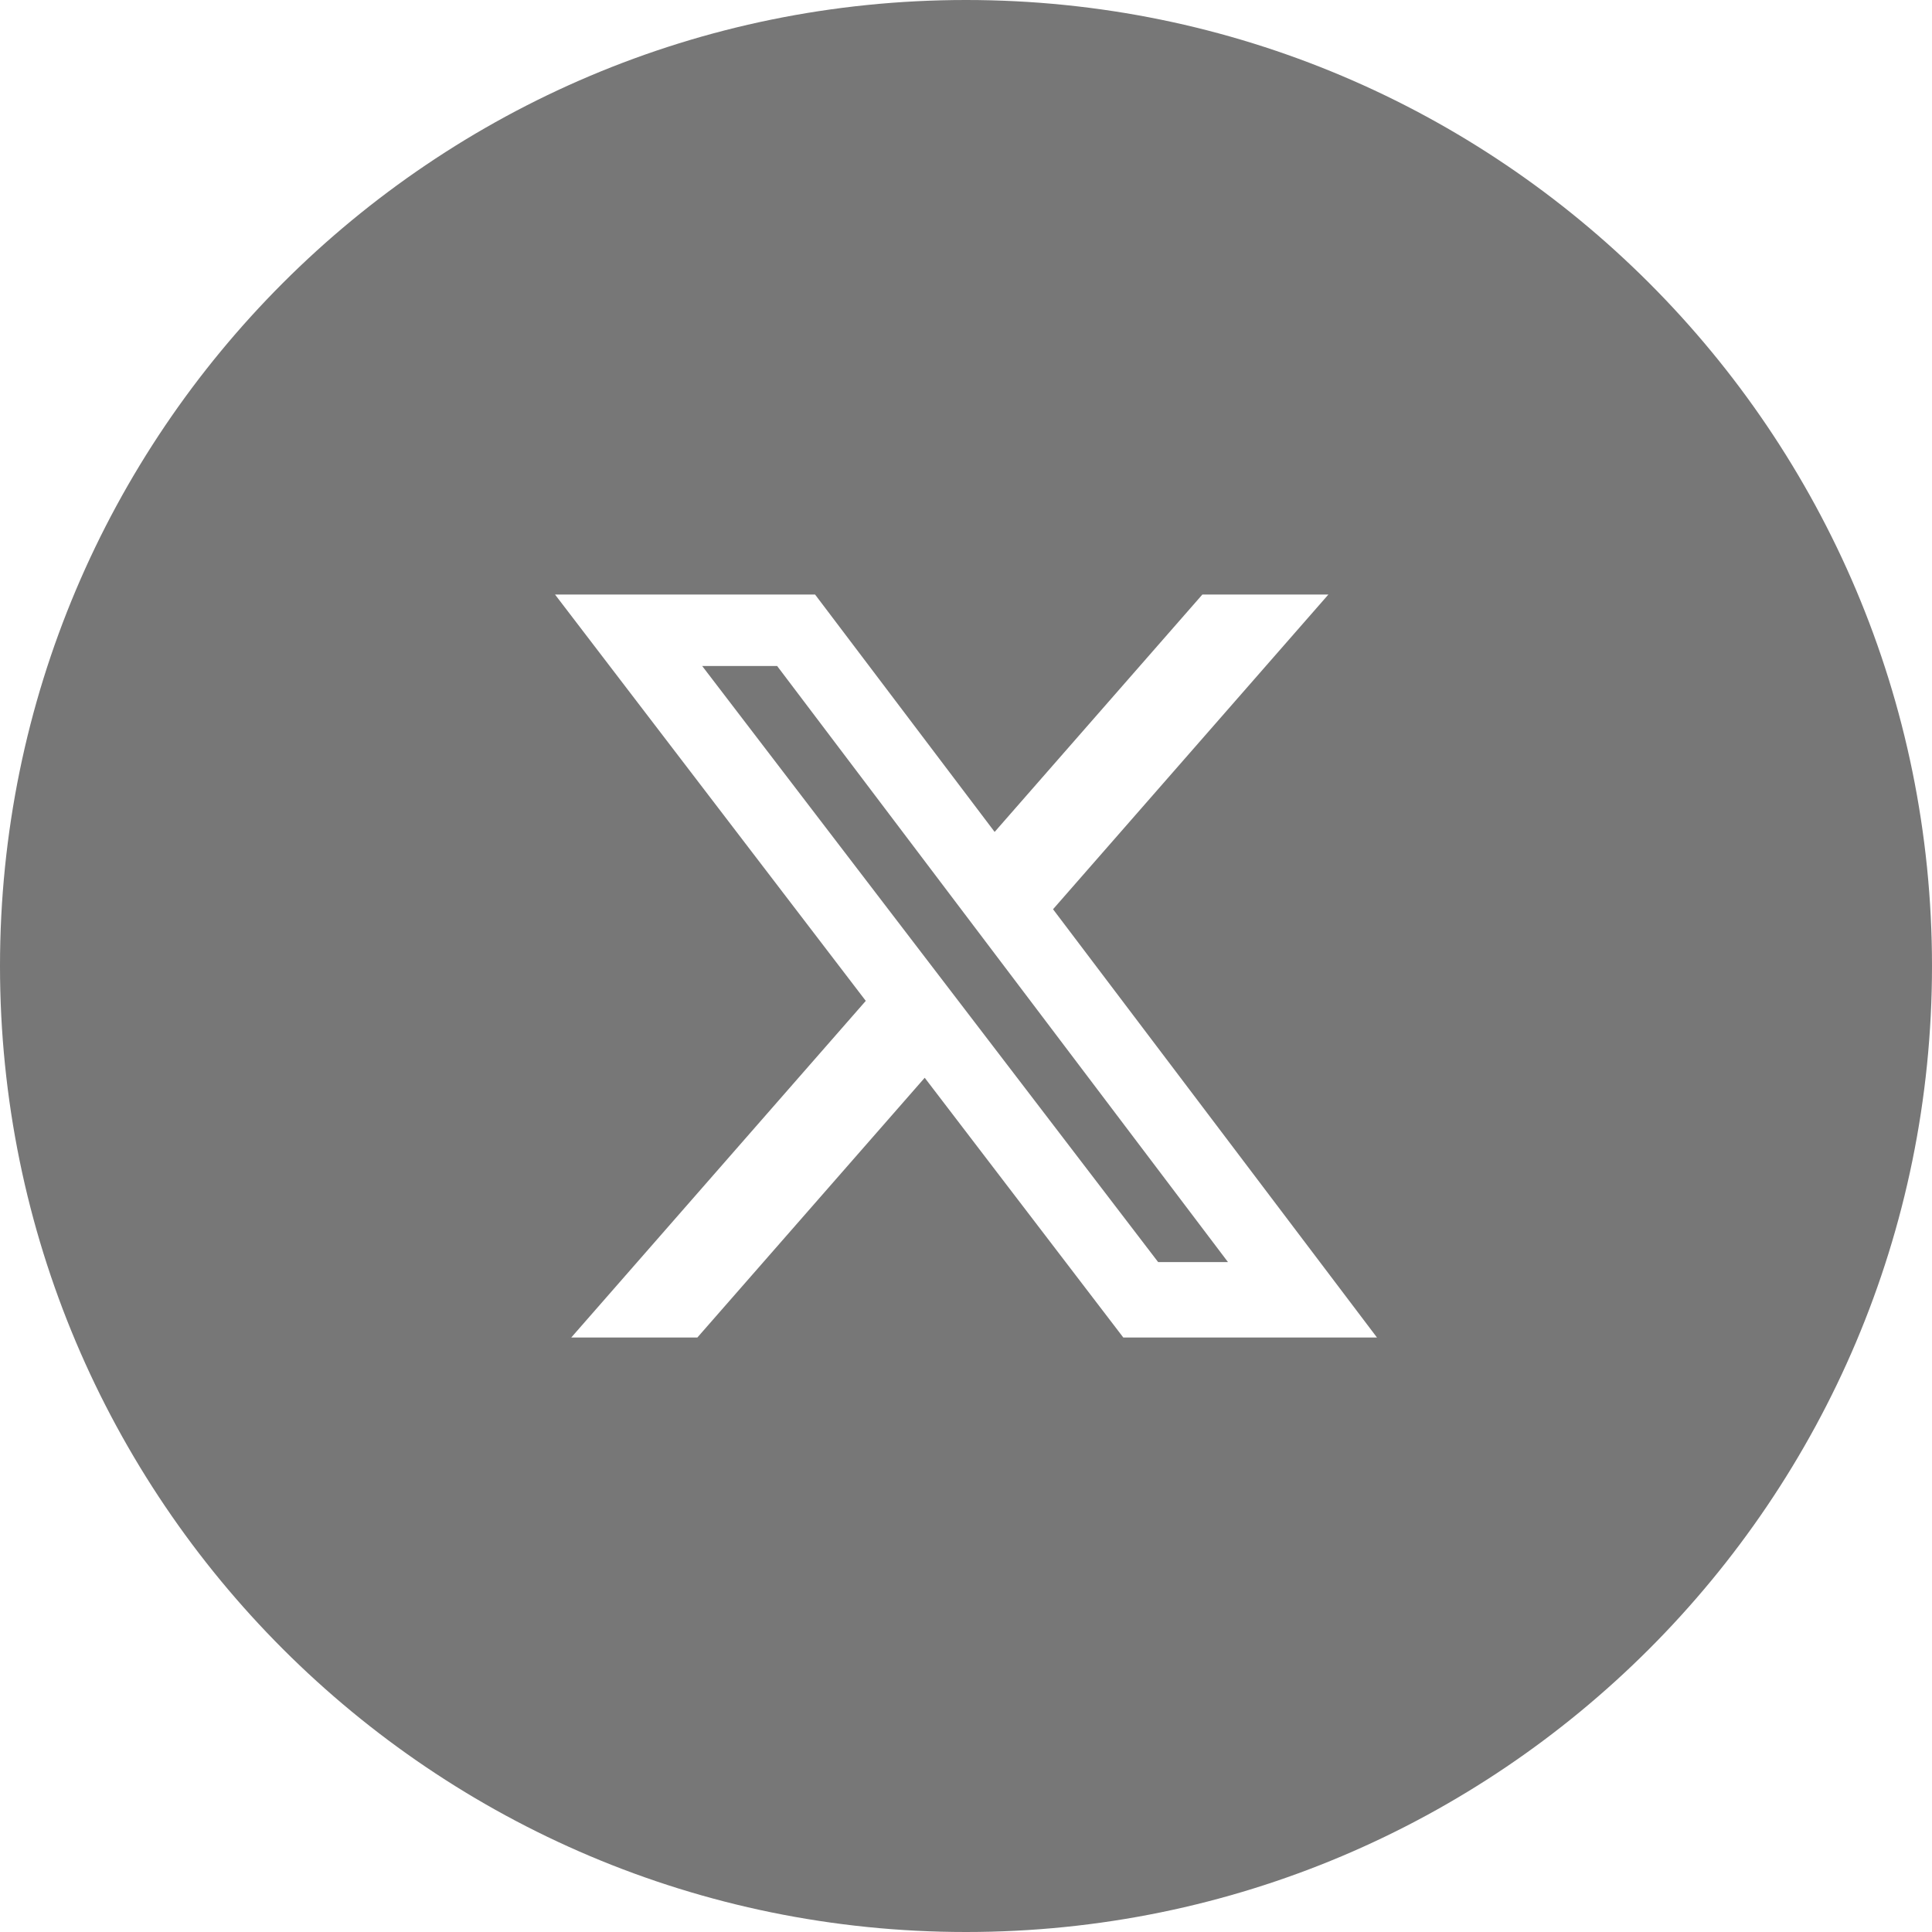 <svg width="40" height="40" viewBox="0 0 40 40" fill="none" xmlns="http://www.w3.org/2000/svg">
<path fill-rule="evenodd" clip-rule="evenodd" d="M20 0C31.046 0 40 8.954 40 20C40 31.046 31.046 40 20 40C8.954 40 0 31.046 0 20C0 8.954 8.954 0 20 0ZM24.894 12.309H27.503L21.802 18.825L28.509 27.692H23.257L19.145 22.314L14.438 27.692H11.827L17.925 20.722L11.491 12.309H16.875L20.593 17.224L24.894 12.309ZM23.978 26.13H25.424L16.09 13.789H14.538L23.978 26.13Z" fill="#777777"/>
</svg>
